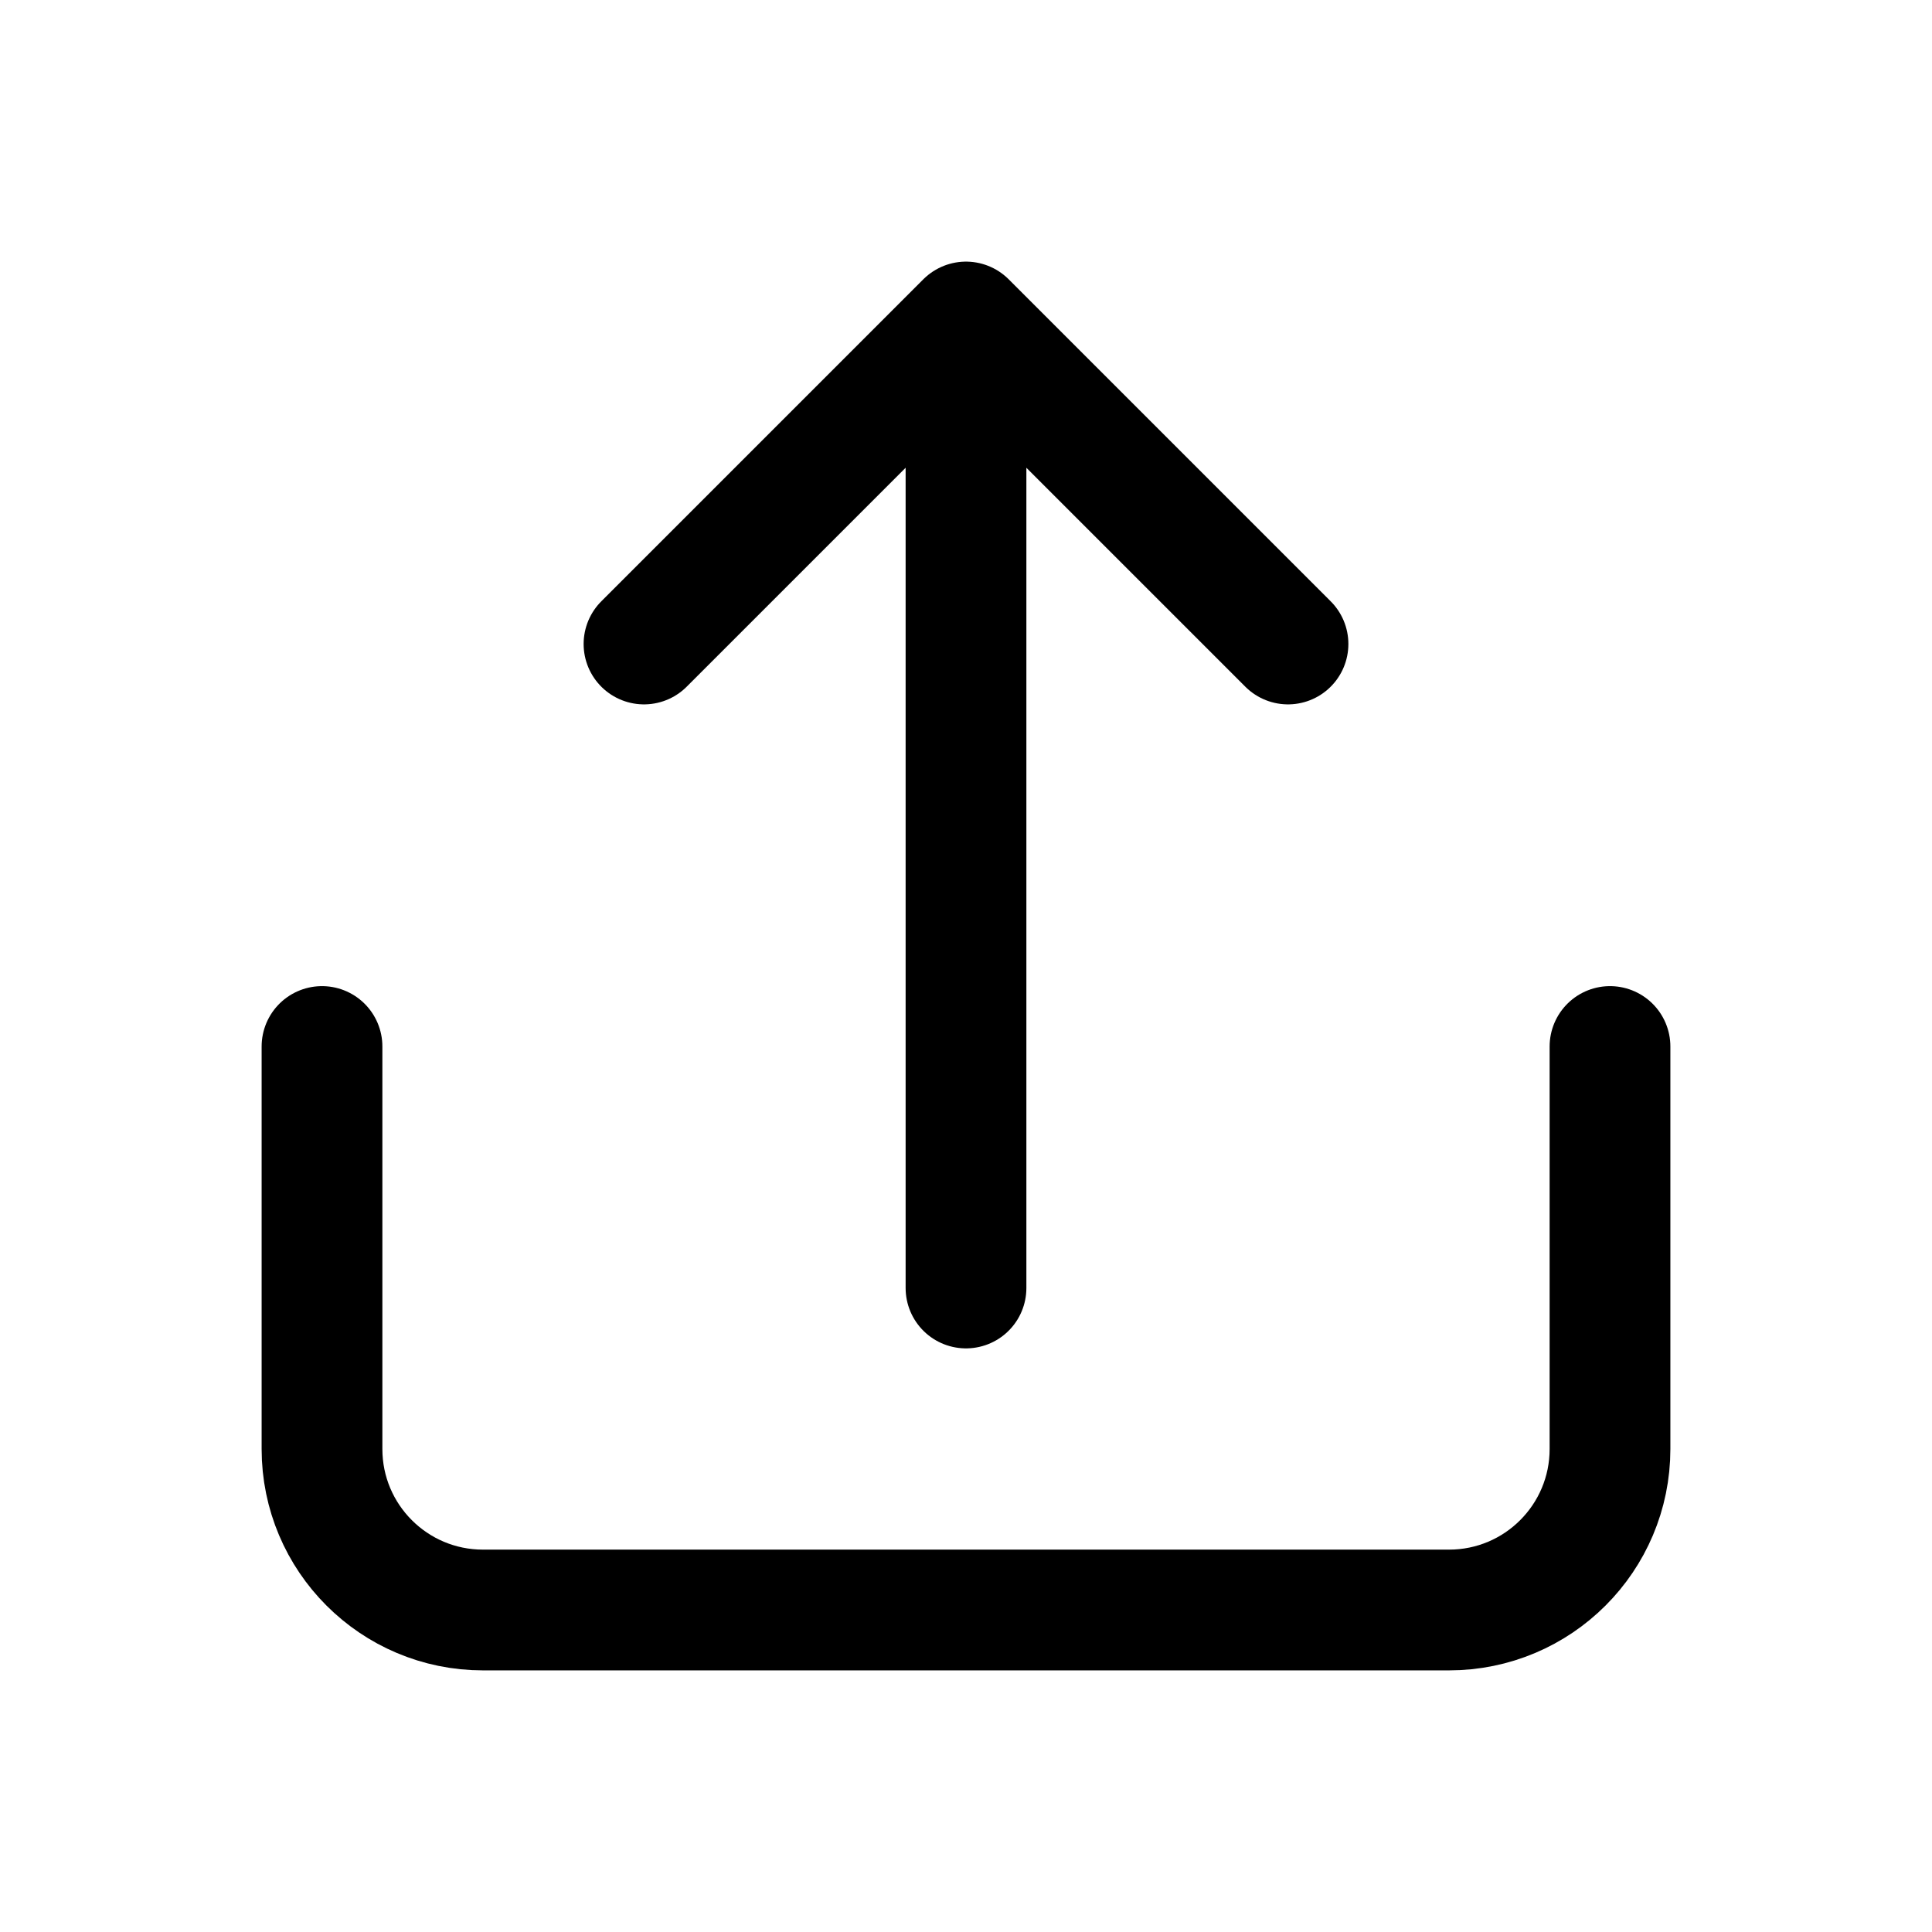 <?xml version="1.0" encoding="UTF-8"?>
<svg xmlns="http://www.w3.org/2000/svg" width="800px" height="800px" viewBox="0 0 24 24" fill="none">
  <path d="M20 13V18C20 19.105 19.105 20 18 20H6C4.895 20 4 19.105 4 18L4 13M16 8L12 4M12 4L8 8M12 4L12 16" stroke="#000000" stroke-width="1.5" stroke-linecap="round" stroke-linejoin="round"></path>
</svg>
